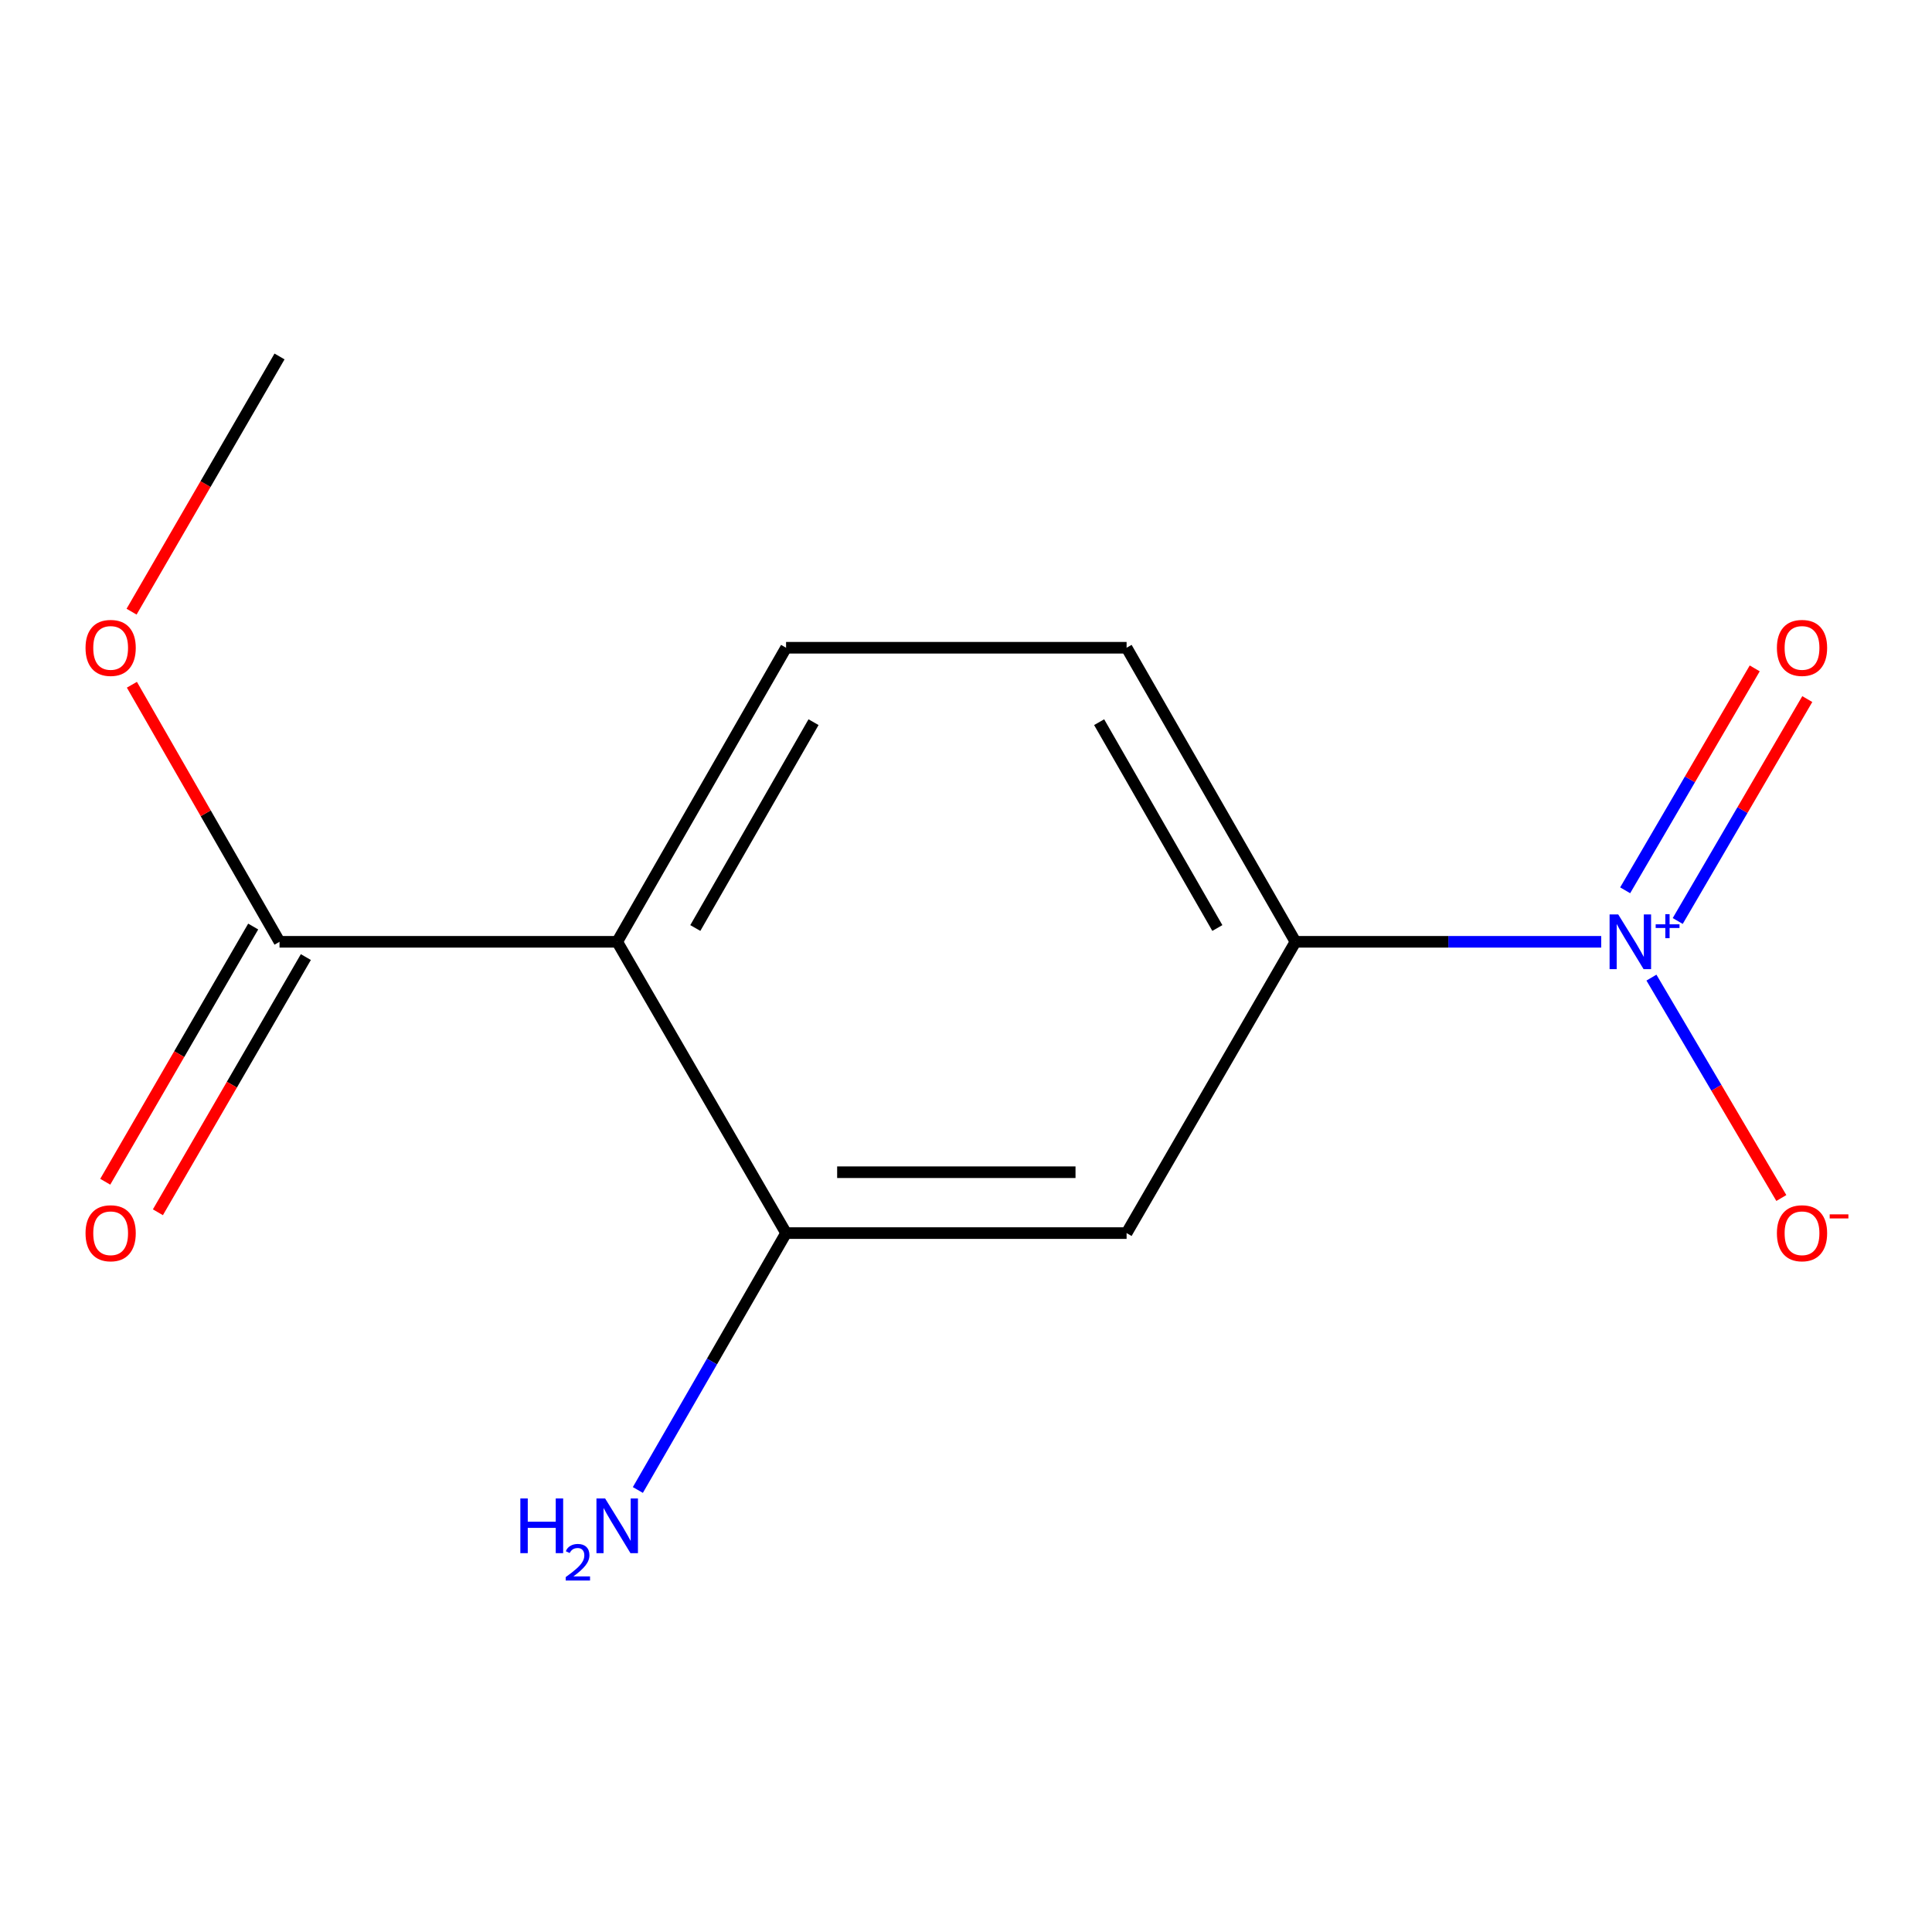 <?xml version='1.0' encoding='iso-8859-1'?>
<svg version='1.1' baseProfile='full'
              xmlns='http://www.w3.org/2000/svg'
                      xmlns:rdkit='http://www.rdkit.org/xml'
                      xmlns:xlink='http://www.w3.org/1999/xlink'
                  xml:space='preserve'
width='1000px' height='1000px' viewBox='0 0 1000 1000'>
<!-- END OF HEADER -->
<rect style='opacity:1.0;fill:#FFFFFF;stroke:none' width='1000' height='1000' x='0' y='0'> </rect>
<path class='bond-2' d='M 828.786,487.478 L 749.658,487.478' style='fill:none;fill-rule:evenodd;stroke:#0000FF;stroke-width:6px;stroke-linecap:butt;stroke-linejoin:miter;stroke-opacity:1' />
<path class='bond-2' d='M 749.658,487.478 L 670.53,487.478' style='fill:none;fill-rule:evenodd;stroke:#000000;stroke-width:6px;stroke-linecap:butt;stroke-linejoin:miter;stroke-opacity:1' />
<path class='bond-6' d='M 854.784,506.013 L 888.401,563.051' style='fill:none;fill-rule:evenodd;stroke:#0000FF;stroke-width:6px;stroke-linecap:butt;stroke-linejoin:miter;stroke-opacity:1' />
<path class='bond-6' d='M 888.401,563.051 L 922.019,620.089' style='fill:none;fill-rule:evenodd;stroke:#FF0000;stroke-width:6px;stroke-linecap:butt;stroke-linejoin:miter;stroke-opacity:1' />
<path class='bond-7' d='M 868.389,476.705 L 901.92,419.273' style='fill:none;fill-rule:evenodd;stroke:#0000FF;stroke-width:6px;stroke-linecap:butt;stroke-linejoin:miter;stroke-opacity:1' />
<path class='bond-7' d='M 901.92,419.273 L 935.45,361.841' style='fill:none;fill-rule:evenodd;stroke:#FF0000;stroke-width:6px;stroke-linecap:butt;stroke-linejoin:miter;stroke-opacity:1' />
<path class='bond-7' d='M 841.182,460.821 L 874.713,403.389' style='fill:none;fill-rule:evenodd;stroke:#0000FF;stroke-width:6px;stroke-linecap:butt;stroke-linejoin:miter;stroke-opacity:1' />
<path class='bond-7' d='M 874.713,403.389 L 908.243,345.957' style='fill:none;fill-rule:evenodd;stroke:#FF0000;stroke-width:6px;stroke-linecap:butt;stroke-linejoin:miter;stroke-opacity:1' />
<path class='bond-0' d='M 319.462,487.478 L 406.87,335.275' style='fill:none;fill-rule:evenodd;stroke:#000000;stroke-width:6px;stroke-linecap:butt;stroke-linejoin:miter;stroke-opacity:1' />
<path class='bond-0' d='M 359.893,480.337 L 421.079,373.795' style='fill:none;fill-rule:evenodd;stroke:#000000;stroke-width:6px;stroke-linecap:butt;stroke-linejoin:miter;stroke-opacity:1' />
<path class='bond-3' d='M 319.462,487.478 L 144.68,487.478' style='fill:none;fill-rule:evenodd;stroke:#000000;stroke-width:6px;stroke-linecap:butt;stroke-linejoin:miter;stroke-opacity:1' />
<path class='bond-13' d='M 319.462,487.478 L 406.87,638.246' style='fill:none;fill-rule:evenodd;stroke:#000000;stroke-width:6px;stroke-linecap:butt;stroke-linejoin:miter;stroke-opacity:1' />
<path class='bond-1' d='M 406.87,638.246 L 583.122,638.246' style='fill:none;fill-rule:evenodd;stroke:#000000;stroke-width:6px;stroke-linecap:butt;stroke-linejoin:miter;stroke-opacity:1' />
<path class='bond-1' d='M 433.308,606.741 L 556.684,606.741' style='fill:none;fill-rule:evenodd;stroke:#000000;stroke-width:6px;stroke-linecap:butt;stroke-linejoin:miter;stroke-opacity:1' />
<path class='bond-10' d='M 406.87,638.246 L 368.512,704.731' style='fill:none;fill-rule:evenodd;stroke:#000000;stroke-width:6px;stroke-linecap:butt;stroke-linejoin:miter;stroke-opacity:1' />
<path class='bond-10' d='M 368.512,704.731 L 330.154,771.216' style='fill:none;fill-rule:evenodd;stroke:#0000FF;stroke-width:6px;stroke-linecap:butt;stroke-linejoin:miter;stroke-opacity:1' />
<path class='bond-4' d='M 670.53,487.478 L 583.122,638.246' style='fill:none;fill-rule:evenodd;stroke:#000000;stroke-width:6px;stroke-linecap:butt;stroke-linejoin:miter;stroke-opacity:1' />
<path class='bond-8' d='M 670.53,487.478 L 583.122,335.275' style='fill:none;fill-rule:evenodd;stroke:#000000;stroke-width:6px;stroke-linecap:butt;stroke-linejoin:miter;stroke-opacity:1' />
<path class='bond-8' d='M 630.099,480.337 L 568.913,373.795' style='fill:none;fill-rule:evenodd;stroke:#000000;stroke-width:6px;stroke-linecap:butt;stroke-linejoin:miter;stroke-opacity:1' />
<path class='bond-9' d='M 131.053,479.577 L 92.763,545.623' style='fill:none;fill-rule:evenodd;stroke:#000000;stroke-width:6px;stroke-linecap:butt;stroke-linejoin:miter;stroke-opacity:1' />
<path class='bond-9' d='M 92.763,545.623 L 54.472,611.668' style='fill:none;fill-rule:evenodd;stroke:#FF0000;stroke-width:6px;stroke-linecap:butt;stroke-linejoin:miter;stroke-opacity:1' />
<path class='bond-9' d='M 158.308,495.379 L 120.018,561.424' style='fill:none;fill-rule:evenodd;stroke:#000000;stroke-width:6px;stroke-linecap:butt;stroke-linejoin:miter;stroke-opacity:1' />
<path class='bond-9' d='M 120.018,561.424 L 81.728,627.47' style='fill:none;fill-rule:evenodd;stroke:#FF0000;stroke-width:6px;stroke-linecap:butt;stroke-linejoin:miter;stroke-opacity:1' />
<path class='bond-11' d='M 144.68,487.478 L 106.474,420.95' style='fill:none;fill-rule:evenodd;stroke:#000000;stroke-width:6px;stroke-linecap:butt;stroke-linejoin:miter;stroke-opacity:1' />
<path class='bond-11' d='M 106.474,420.95 L 68.269,354.423' style='fill:none;fill-rule:evenodd;stroke:#FF0000;stroke-width:6px;stroke-linecap:butt;stroke-linejoin:miter;stroke-opacity:1' />
<path class='bond-5' d='M 406.87,335.275 L 583.122,335.275' style='fill:none;fill-rule:evenodd;stroke:#000000;stroke-width:6px;stroke-linecap:butt;stroke-linejoin:miter;stroke-opacity:1' />
<path class='bond-12' d='M 68.1,316.598 L 106.39,250.552' style='fill:none;fill-rule:evenodd;stroke:#FF0000;stroke-width:6px;stroke-linecap:butt;stroke-linejoin:miter;stroke-opacity:1' />
<path class='bond-12' d='M 106.39,250.552 L 144.68,184.507' style='fill:none;fill-rule:evenodd;stroke:#000000;stroke-width:6px;stroke-linecap:butt;stroke-linejoin:miter;stroke-opacity:1' />
<path  class='atom-0' d='M 837.599 473.318
L 846.879 488.318
Q 847.799 489.798, 849.279 492.478
Q 850.759 495.158, 850.839 495.318
L 850.839 473.318
L 854.599 473.318
L 854.599 501.638
L 850.719 501.638
L 840.759 485.238
Q 839.599 483.318, 838.359 481.118
Q 837.159 478.918, 836.799 478.238
L 836.799 501.638
L 833.119 501.638
L 833.119 473.318
L 837.599 473.318
' fill='#0000FF'/>
<path  class='atom-0' d='M 856.975 478.423
L 861.965 478.423
L 861.965 473.169
L 864.183 473.169
L 864.183 478.423
L 869.304 478.423
L 869.304 480.324
L 864.183 480.324
L 864.183 485.604
L 861.965 485.604
L 861.965 480.324
L 856.975 480.324
L 856.975 478.423
' fill='#0000FF'/>
<path  class='atom-7' d='M 919.72 638.326
Q 919.72 631.526, 923.08 627.726
Q 926.44 623.926, 932.72 623.926
Q 939 623.926, 942.36 627.726
Q 945.72 631.526, 945.72 638.326
Q 945.72 645.206, 942.32 649.126
Q 938.92 653.006, 932.72 653.006
Q 926.48 653.006, 923.08 649.126
Q 919.72 645.246, 919.72 638.326
M 932.72 649.806
Q 937.04 649.806, 939.36 646.926
Q 941.72 644.006, 941.72 638.326
Q 941.72 632.766, 939.36 629.966
Q 937.04 627.126, 932.72 627.126
Q 928.4 627.126, 926.04 629.926
Q 923.72 632.726, 923.72 638.326
Q 923.72 644.046, 926.04 646.926
Q 928.4 649.806, 932.72 649.806
' fill='#FF0000'/>
<path  class='atom-7' d='M 947.04 628.548
L 956.729 628.548
L 956.729 630.66
L 947.04 630.66
L 947.04 628.548
' fill='#FF0000'/>
<path  class='atom-8' d='M 919.72 335.355
Q 919.72 328.555, 923.08 324.755
Q 926.44 320.955, 932.72 320.955
Q 939 320.955, 942.36 324.755
Q 945.72 328.555, 945.72 335.355
Q 945.72 342.235, 942.32 346.155
Q 938.92 350.035, 932.72 350.035
Q 926.48 350.035, 923.08 346.155
Q 919.72 342.275, 919.72 335.355
M 932.72 346.835
Q 937.04 346.835, 939.36 343.955
Q 941.72 341.035, 941.72 335.355
Q 941.72 329.795, 939.36 326.995
Q 937.04 324.155, 932.72 324.155
Q 928.4 324.155, 926.04 326.955
Q 923.72 329.755, 923.72 335.355
Q 923.72 341.075, 926.04 343.955
Q 928.4 346.835, 932.72 346.835
' fill='#FF0000'/>
<path  class='atom-10' d='M 44.272 638.326
Q 44.272 631.526, 47.632 627.726
Q 50.992 623.926, 57.272 623.926
Q 63.552 623.926, 66.912 627.726
Q 70.272 631.526, 70.272 638.326
Q 70.272 645.206, 66.872 649.126
Q 63.472 653.006, 57.272 653.006
Q 51.032 653.006, 47.632 649.126
Q 44.272 645.246, 44.272 638.326
M 57.272 649.806
Q 61.592 649.806, 63.912 646.926
Q 66.272 644.006, 66.272 638.326
Q 66.272 632.766, 63.912 629.966
Q 61.592 627.126, 57.272 627.126
Q 52.952 627.126, 50.592 629.926
Q 48.272 632.726, 48.272 638.326
Q 48.272 644.046, 50.592 646.926
Q 52.952 649.806, 57.272 649.806
' fill='#FF0000'/>
<path  class='atom-11' d='M 269.329 775.589
L 273.169 775.589
L 273.169 787.629
L 287.649 787.629
L 287.649 775.589
L 291.489 775.589
L 291.489 803.909
L 287.649 803.909
L 287.649 790.829
L 273.169 790.829
L 273.169 803.909
L 269.329 803.909
L 269.329 775.589
' fill='#0000FF'/>
<path  class='atom-11' d='M 292.862 802.915
Q 293.548 801.147, 295.185 800.17
Q 296.822 799.167, 299.092 799.167
Q 301.917 799.167, 303.501 800.698
Q 305.085 802.229, 305.085 804.948
Q 305.085 807.72, 303.026 810.307
Q 300.993 812.895, 296.769 815.957
L 305.402 815.957
L 305.402 818.069
L 292.809 818.069
L 292.809 816.3
Q 296.294 813.819, 298.353 811.971
Q 300.439 810.123, 301.442 808.459
Q 302.445 806.796, 302.445 805.08
Q 302.445 803.285, 301.548 802.282
Q 300.65 801.279, 299.092 801.279
Q 297.588 801.279, 296.584 801.886
Q 295.581 802.493, 294.868 803.839
L 292.862 802.915
' fill='#0000FF'/>
<path  class='atom-11' d='M 313.202 775.589
L 322.482 790.589
Q 323.402 792.069, 324.882 794.749
Q 326.362 797.429, 326.442 797.589
L 326.442 775.589
L 330.202 775.589
L 330.202 803.909
L 326.322 803.909
L 316.362 787.509
Q 315.202 785.589, 313.962 783.389
Q 312.762 781.189, 312.402 780.509
L 312.402 803.909
L 308.722 803.909
L 308.722 775.589
L 313.202 775.589
' fill='#0000FF'/>
<path  class='atom-12' d='M 44.272 335.355
Q 44.272 328.555, 47.632 324.755
Q 50.992 320.955, 57.272 320.955
Q 63.552 320.955, 66.912 324.755
Q 70.272 328.555, 70.272 335.355
Q 70.272 342.235, 66.872 346.155
Q 63.472 350.035, 57.272 350.035
Q 51.032 350.035, 47.632 346.155
Q 44.272 342.275, 44.272 335.355
M 57.272 346.835
Q 61.592 346.835, 63.912 343.955
Q 66.272 341.035, 66.272 335.355
Q 66.272 329.795, 63.912 326.995
Q 61.592 324.155, 57.272 324.155
Q 52.952 324.155, 50.592 326.955
Q 48.272 329.755, 48.272 335.355
Q 48.272 341.075, 50.592 343.955
Q 52.952 346.835, 57.272 346.835
' fill='#FF0000'/>
</svg>
